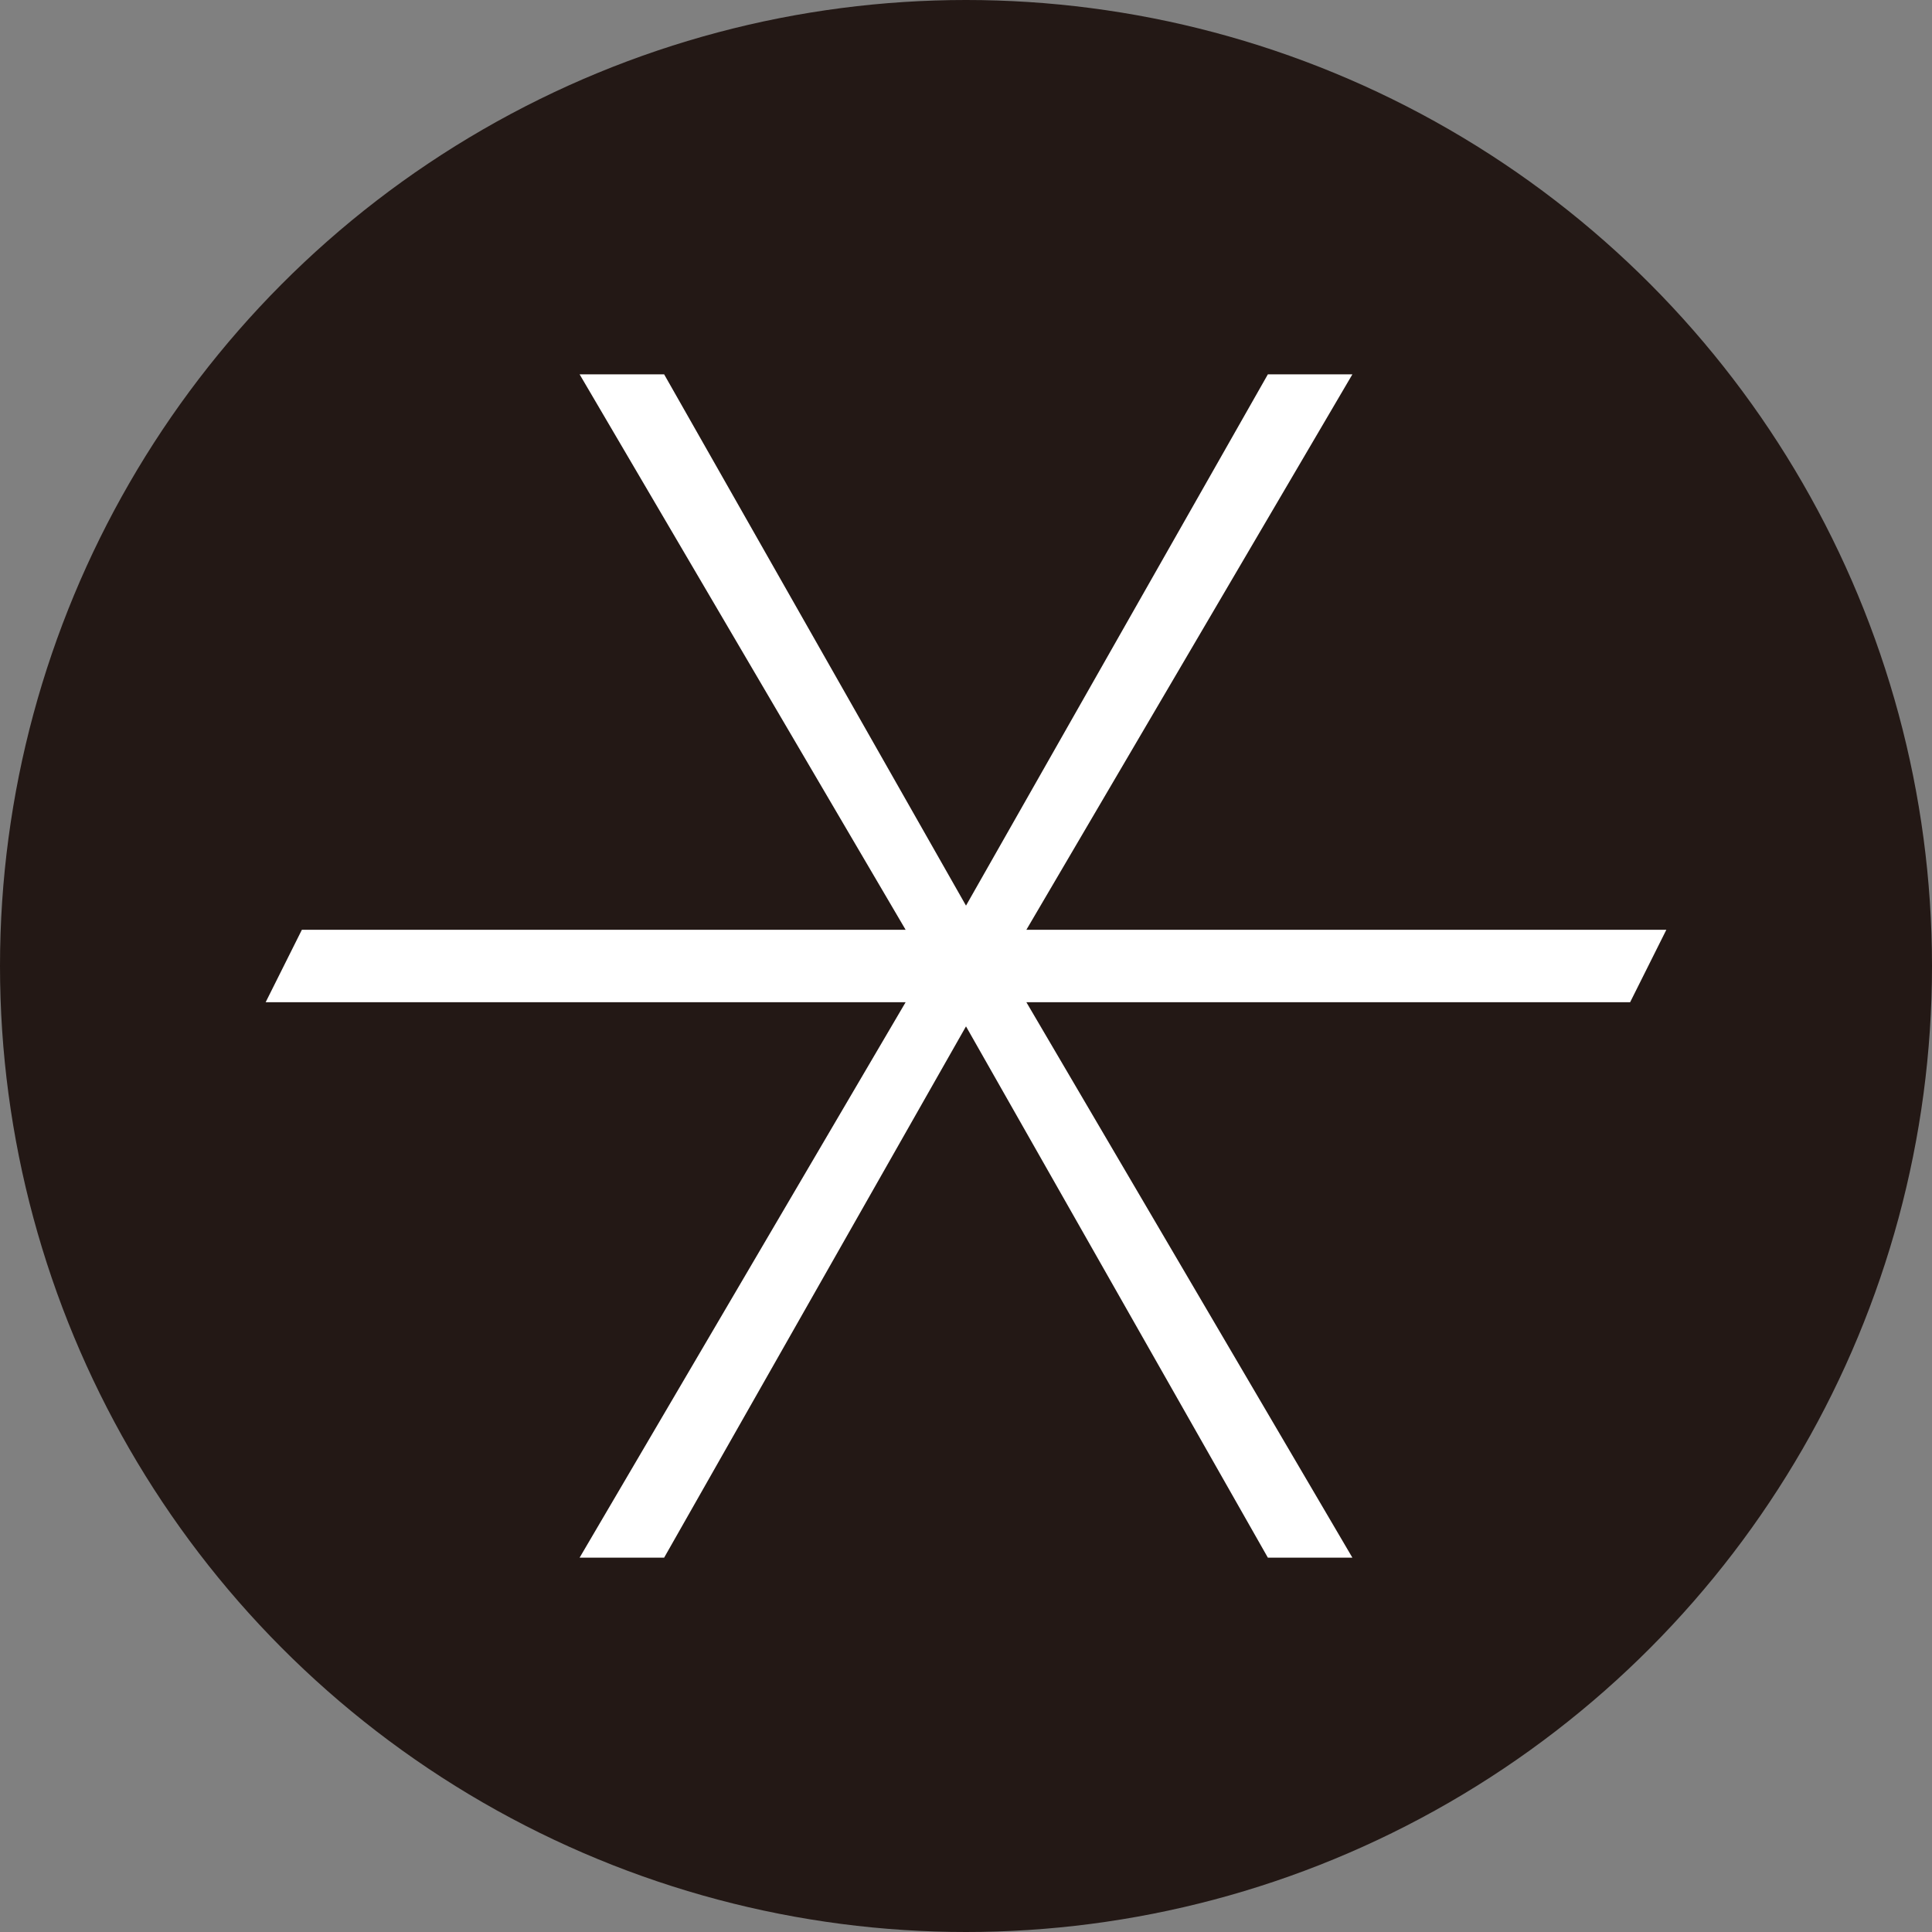 <?xml version="1.0" encoding="UTF-8"?>
<svg id="_レイヤー_2" xmlns="http://www.w3.org/2000/svg" version="1.1" viewBox="0 0 16 16">
  <rect x="0" y="0" width="16" height="16" fill="#808080" stroke="none"/>
  <!-- Generator: Adobe Illustrator 29.3.1, SVG Export Plug-In . SVG Version: 2.1.0 Build 151)  -->
  <defs>
    <style>
      .st0 {
        fill: #231815;
      }

      .st1 {
        fill: #fff;
      }
    </style>
  </defs>
  <circle class="st0" cx="8" cy="8" r="8"/>
  <polygon class="st1" points="13.8 7.7 8.5 7.7 11.2 3.1 10.5 3.1 8 7.5 5.5 3.1 4.8 3.1 7.5 7.7 2.5 7.7 2.2 8.3 7.5 8.3 4.8 12.9 5.5 12.9 8 8.5 10.5 12.9 10.5 12.9 11.2 12.9 8.5 8.3 13.5 8.3 13.8 7.7"/>
</svg>